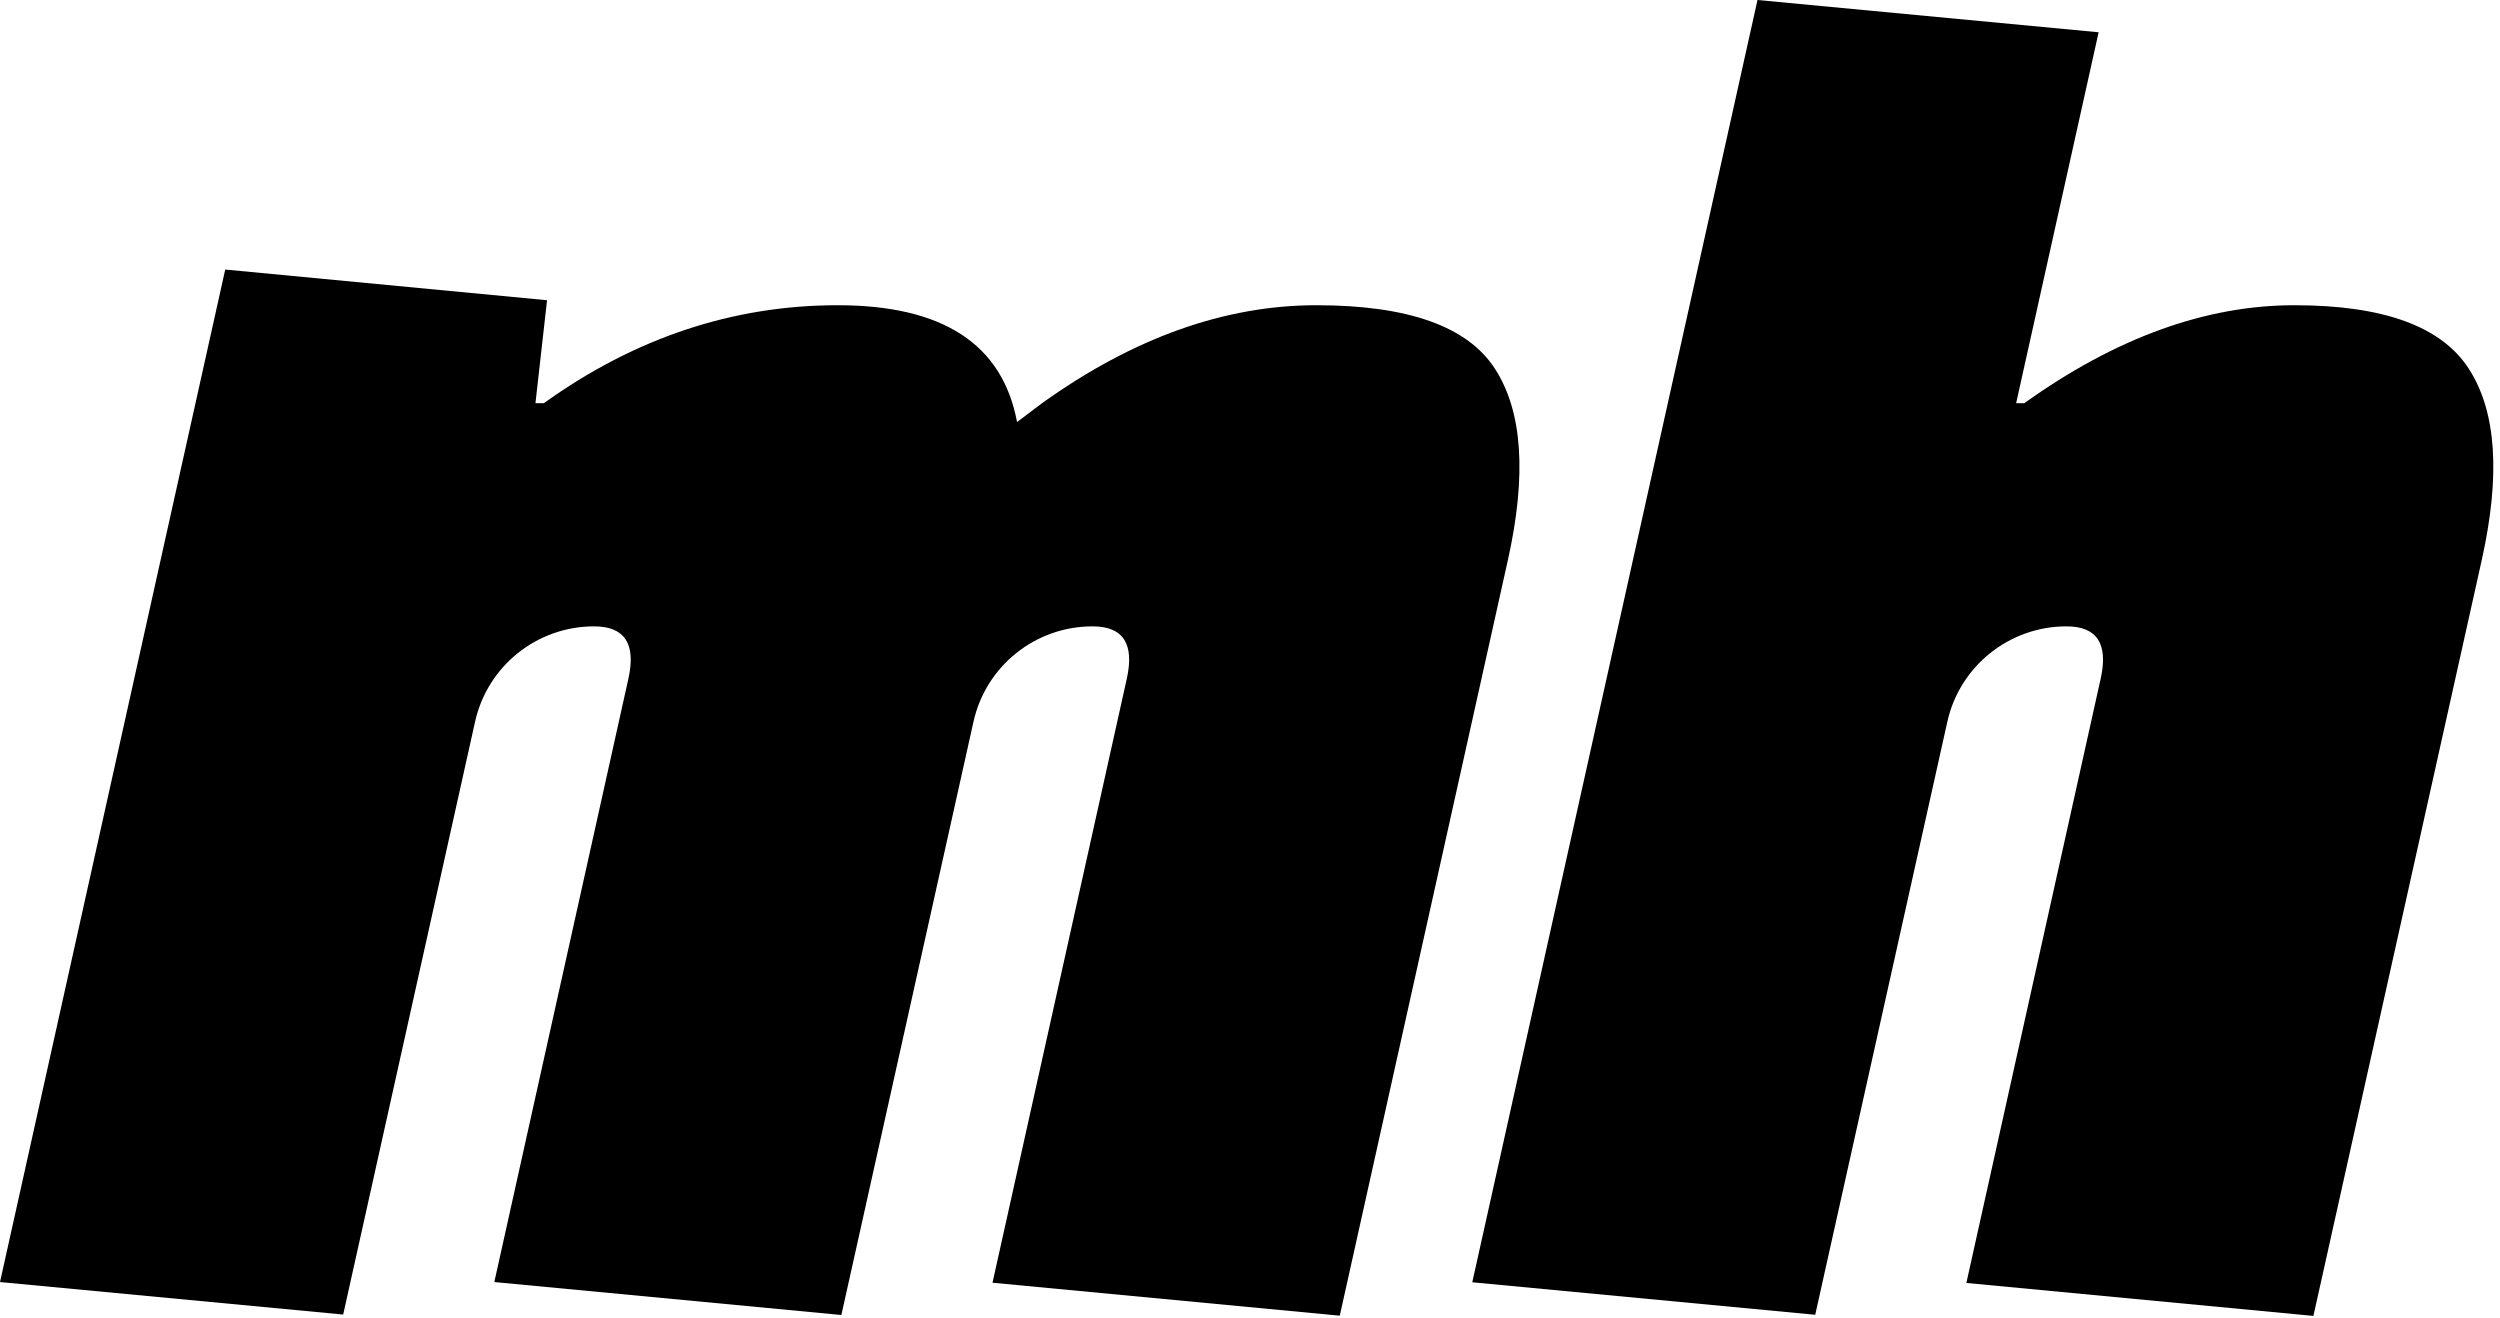 <?xml version="1.0" encoding="UTF-8" standalone="no"?>
<!DOCTYPE svg PUBLIC "-//W3C//DTD SVG 1.1//EN" "http://www.w3.org/Graphics/SVG/1.1/DTD/svg11.dtd">
<svg width="100%" height="100%" viewBox="0 0 110 58" version="1.1" xmlns="http://www.w3.org/2000/svg" xmlns:xlink="http://www.w3.org/1999/xlink" xml:space="preserve" xmlns:serif="http://www.serif.com/" style="fill-rule:evenodd;clip-rule:evenodd;stroke-linejoin:round;stroke-miterlimit:2;">
    <g transform="matrix(1,0,0,1,-3017.27,-5743.59)">
        <g transform="matrix(1,0,0,1,2311.6,-509.495)">
            <g transform="matrix(1,0,0,1,-2311.6,509.495)">
                <path d="M3082.05,5800.01L3094.6,5743.59L3109.61,5745.01L3105.98,5761.33L3106.34,5761.33C3110.35,5758.46 3114.31,5757.02 3118.22,5757.02C3122.14,5757.02 3124.7,5757.95 3125.9,5759.82C3127.11,5761.69 3127.3,5764.48 3126.47,5768.22L3119.06,5801.49L3103.79,5800.04L3109.7,5773.45C3110.04,5771.92 3109.54,5771.15 3108.2,5771.15C3108.2,5771.15 3108.19,5771.15 3108.19,5771.15C3105.68,5771.15 3103.49,5772.9 3102.95,5775.36C3101.31,5782.72 3097.14,5801.44 3097.14,5801.44L3082.05,5800.01ZM3041.34,5756.8L3040.83,5761.33L3041.2,5761.33C3045.2,5758.46 3049.51,5757.02 3054.13,5757.02C3058.75,5757.02 3061.38,5758.73 3062.02,5762.16L3063.12,5761.33C3067.13,5758.46 3071.15,5757.02 3075.19,5757.02C3079.22,5757.02 3081.85,5757.95 3083.05,5759.82C3084.26,5761.69 3084.45,5764.48 3083.62,5768.22L3076.22,5801.48L3060.94,5800.03L3066.85,5773.45C3067.19,5771.92 3066.69,5771.15 3065.35,5771.15C3065.34,5771.15 3065.34,5771.15 3065.34,5771.15C3062.82,5771.15 3060.64,5772.9 3060.1,5775.36C3058.46,5782.72 3054.29,5801.45 3054.29,5801.45L3039.02,5800L3044.92,5773.45C3045.26,5771.92 3044.76,5771.15 3043.41,5771.15C3043.41,5771.15 3043.41,5771.15 3043.41,5771.15C3040.89,5771.15 3038.71,5772.9 3038.17,5775.36C3036.53,5782.72 3032.37,5801.43 3032.37,5801.43L3017.27,5800L3027.18,5755.45L3041.34,5756.8Z" style="fill-rule:nonzero;"/>
            </g>
        </g>
    </g>
</svg>

